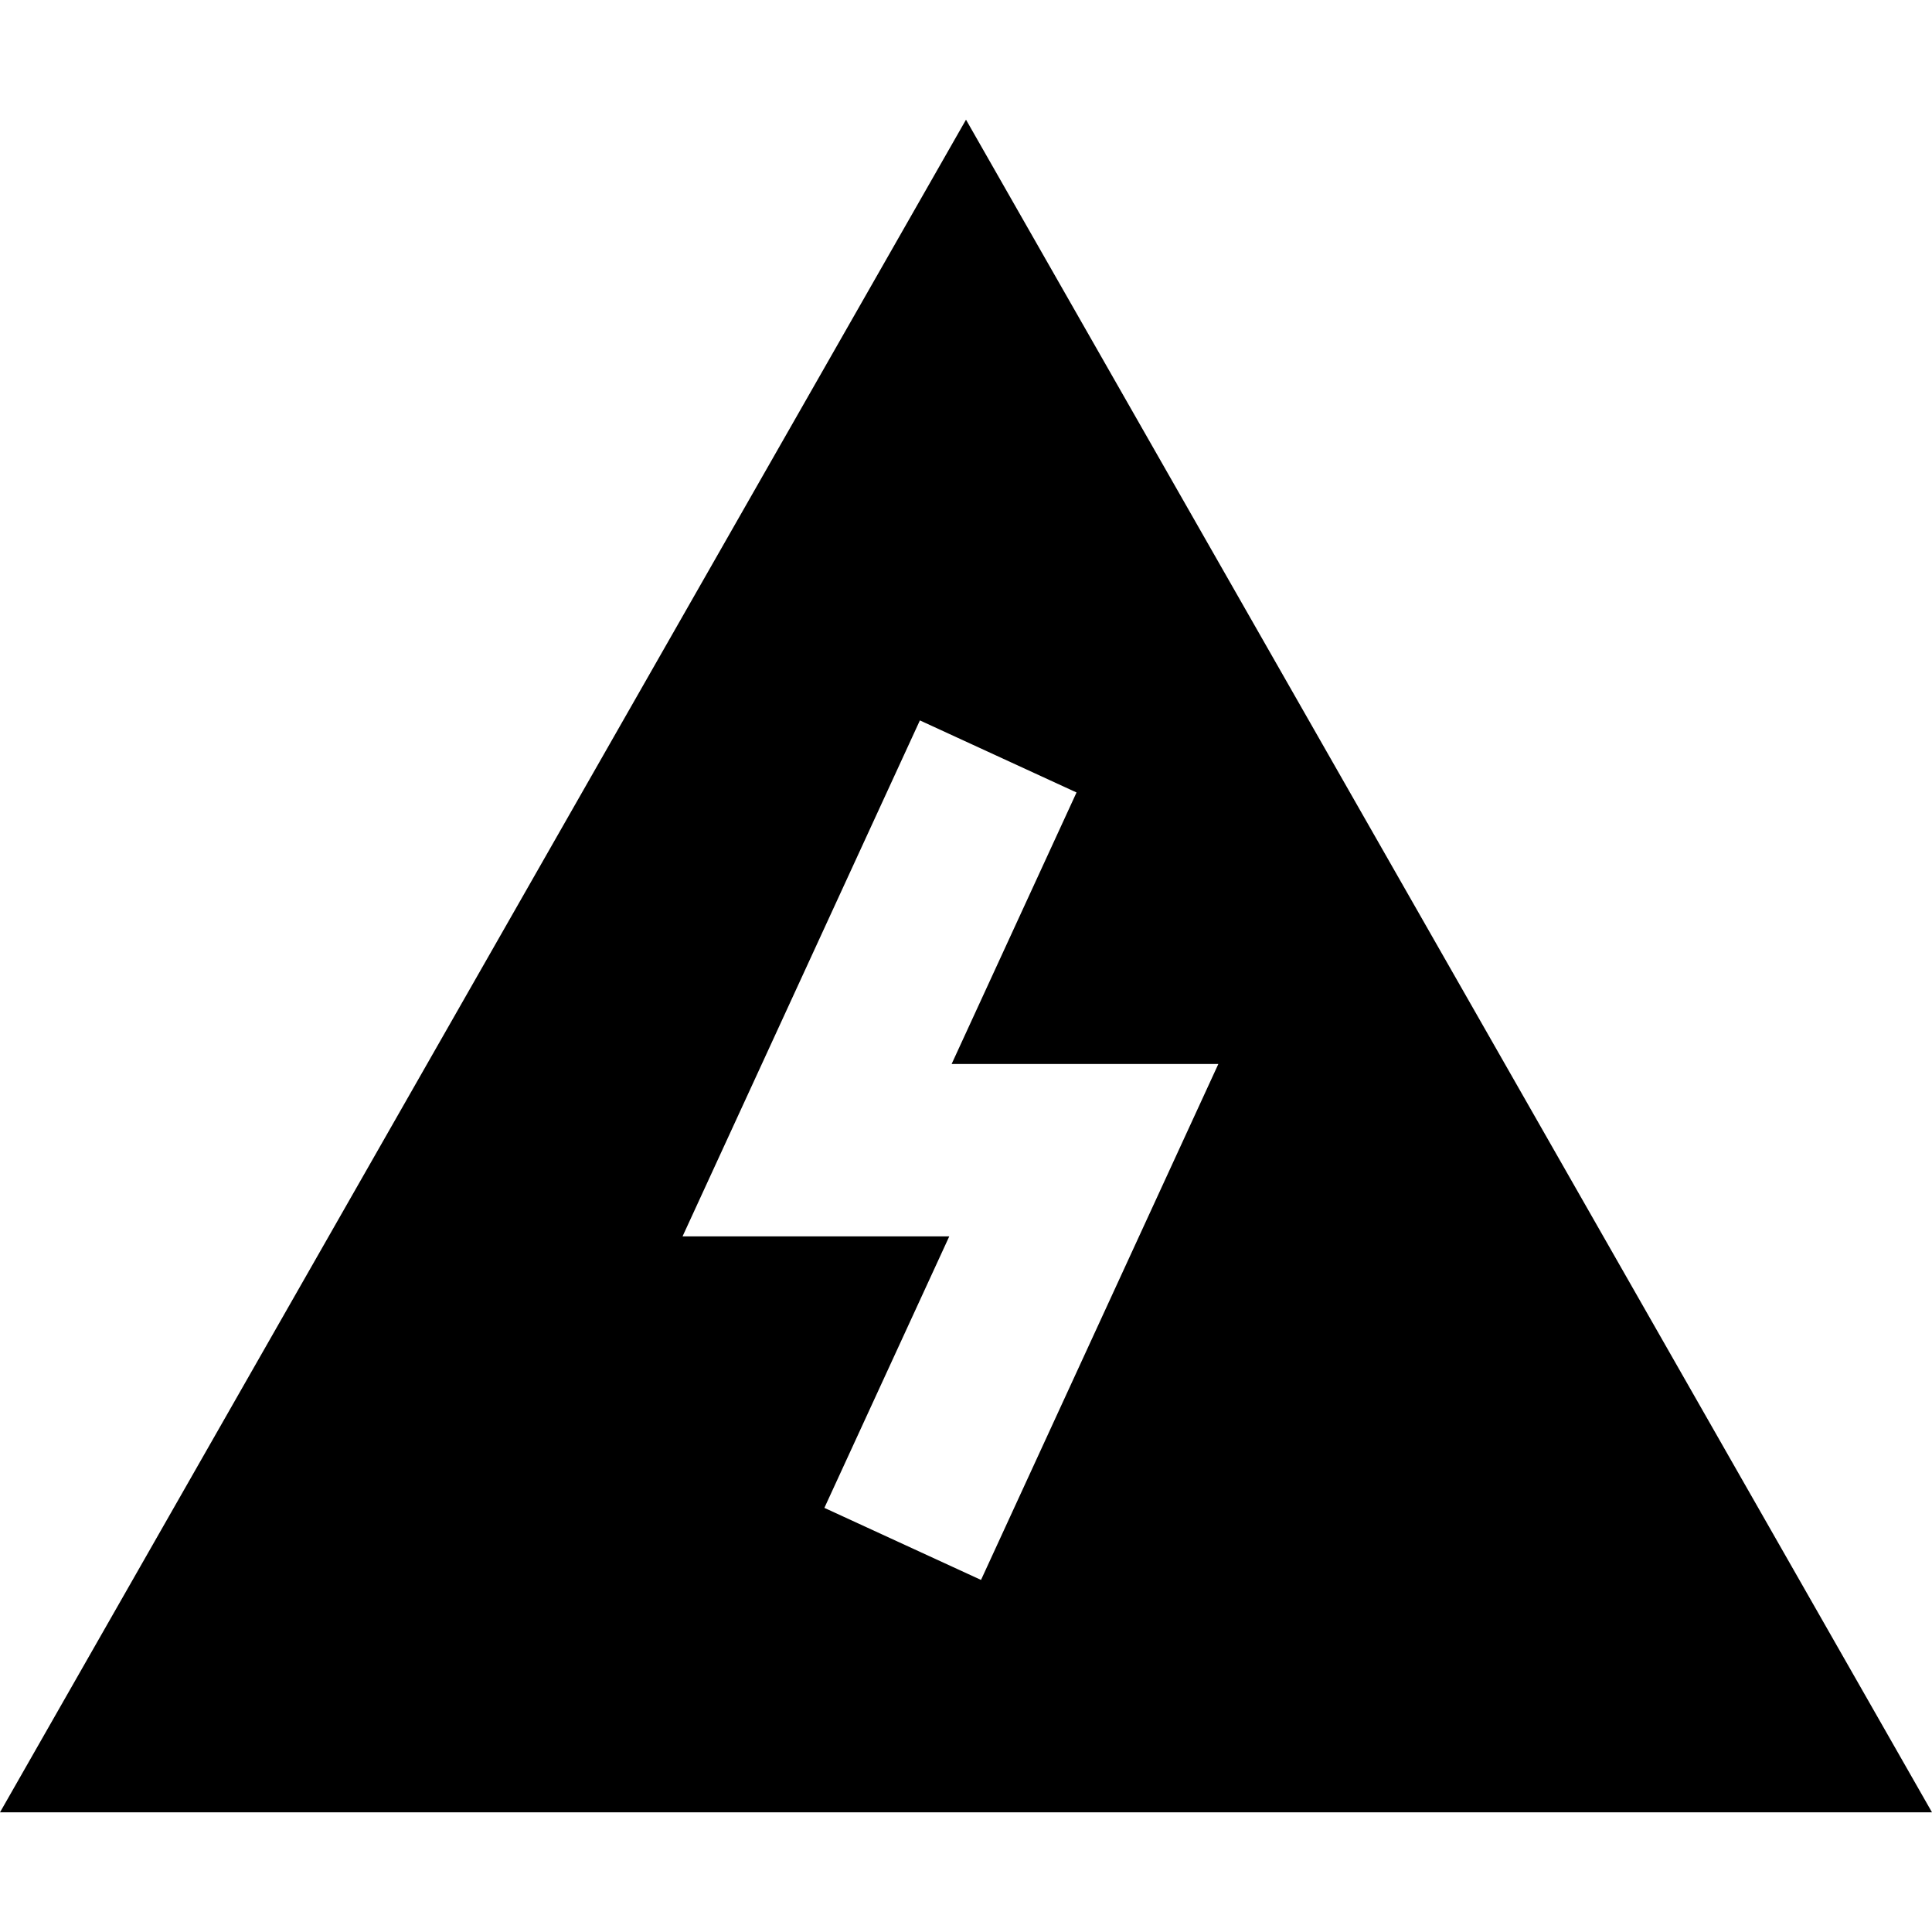 <svg xml:space="preserve" viewBox="0 0 512 512" xmlns:xlink="http://www.w3.org/1999/xlink" xmlns="http://www.w3.org/2000/svg" id="Layer_1" version="1.1" width="800px" height="800px" fill="#000000">
<g>
	<g>
		<path d="M256.001,31.716L0,480.284h512L256.001,31.716z M218.469,399.603l33.098-71.949h-70.683l62.898-136.737l41.511,19.096
			l-33.098,71.949h70.683l-62.898,136.737L218.469,399.603z"></path>
	</g>
</g>
</svg>